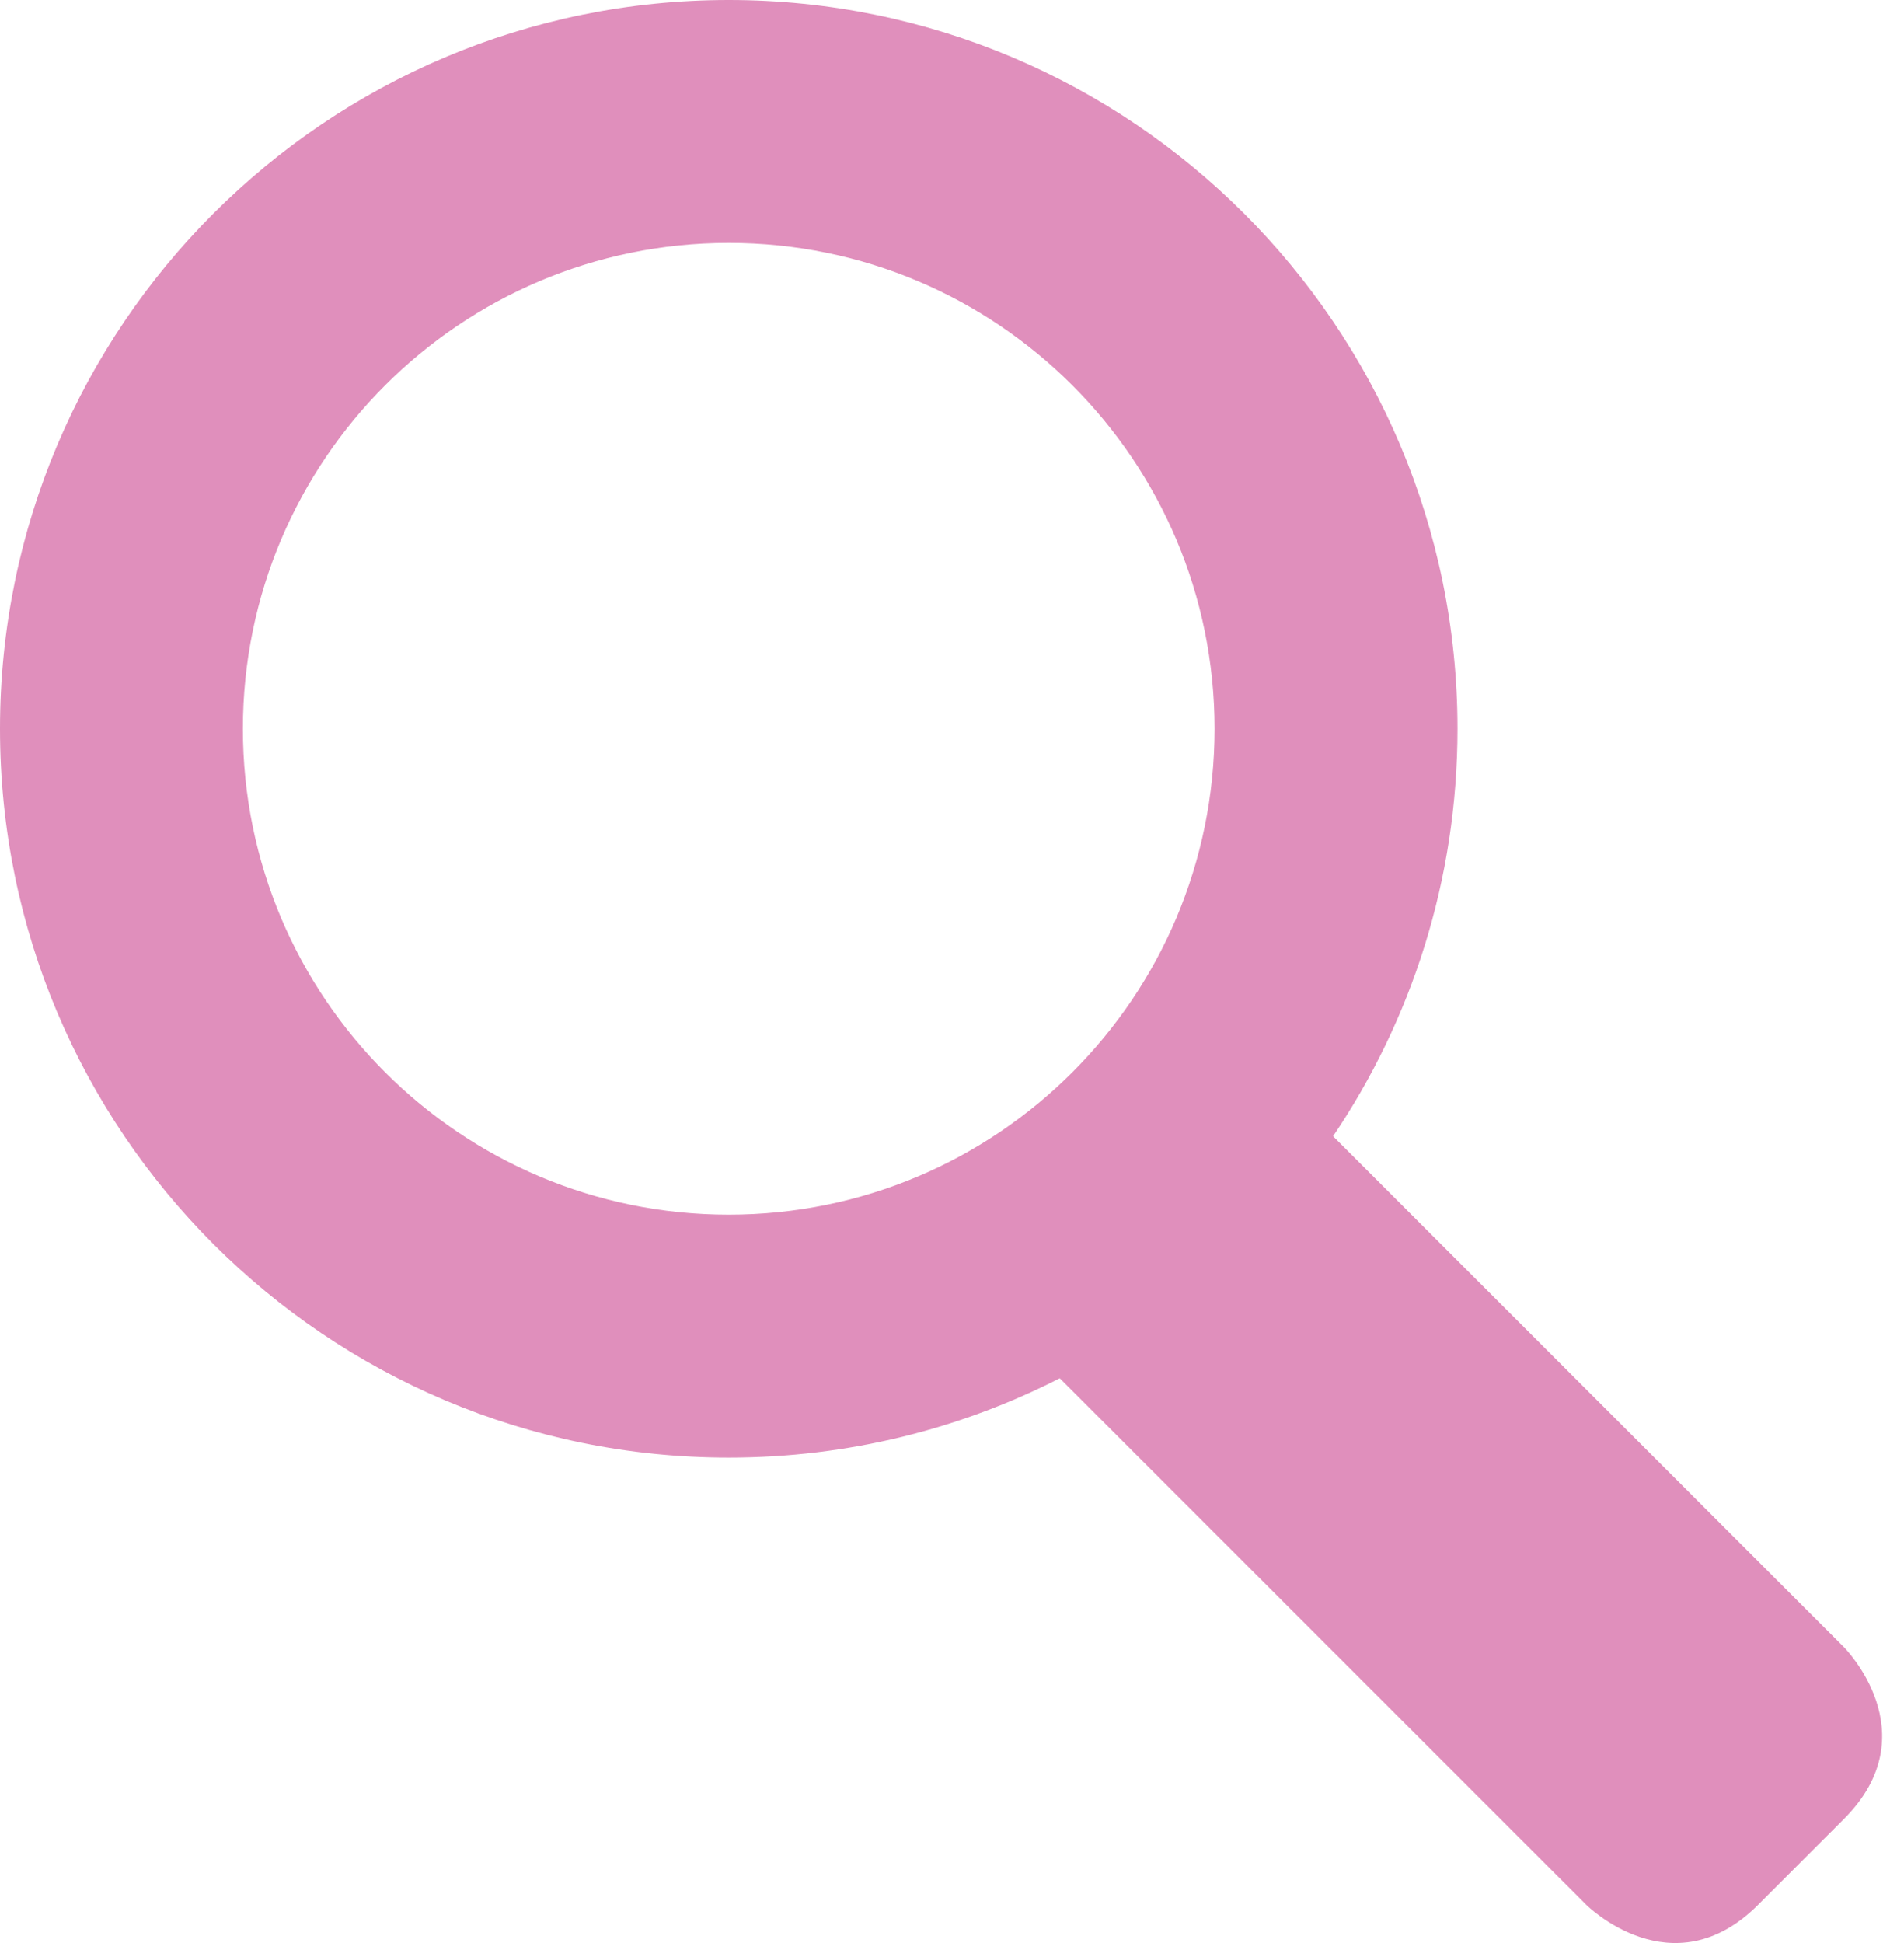 <?xml version="1.0" encoding="UTF-8" standalone="no"?>
<svg width="49px" height="50px" viewBox="0 0 49 50" version="1.1" xmlns="http://www.w3.org/2000/svg" xmlns:xlink="http://www.w3.org/1999/xlink">
    <!-- Generator: Sketch 3.6.1 (26313) - http://www.bohemiancoding.com/sketch -->
    <title>rp-pages</title>
    <desc>Created with Sketch.</desc>
    <defs></defs>
    <g id="Pages-vitrines" stroke="none" stroke-width="1" fill="none" fill-rule="evenodd">
        <g id="Régie" transform="translate(-906, -748)" fill="#E08FBC">
            <g id="Contenu-central" transform="translate(215, 304)">
                <g id="Stats" transform="translate(0, 380)">
                    <g id="Ligne-1" transform="translate(110, 60)">
                        <g id="Group" transform="translate(549, 4)">
                            <path d="M59.273,35.467 C56.717,36.772 53.822,37.509 50.754,37.509 C40.397,37.509 32,29.112 32,18.754 C32,8.397 40.397,0 50.754,0 C61.112,0 69.509,8.397 69.509,18.754 C69.509,22.638 68.328,26.246 66.307,29.239 L79.455,42.387 C79.455,42.387 81.665,44.597 79.455,46.807 L77.245,49.018 C75.034,51.228 72.824,49.018 72.824,49.018 L59.273,35.467 L59.273,35.467 Z M38.251,18.754 C38.251,11.849 43.849,6.251 50.754,6.251 C57.66,6.251 63.257,11.849 63.257,18.754 C63.257,25.66 57.66,31.257 50.754,31.257 C43.849,31.257 38.251,25.66 38.251,18.754 L38.251,18.754 Z" id="rp-pages"></path>
                        </g>
                    </g>
                </g>
            </g>
        </g>
    </g>
</svg>